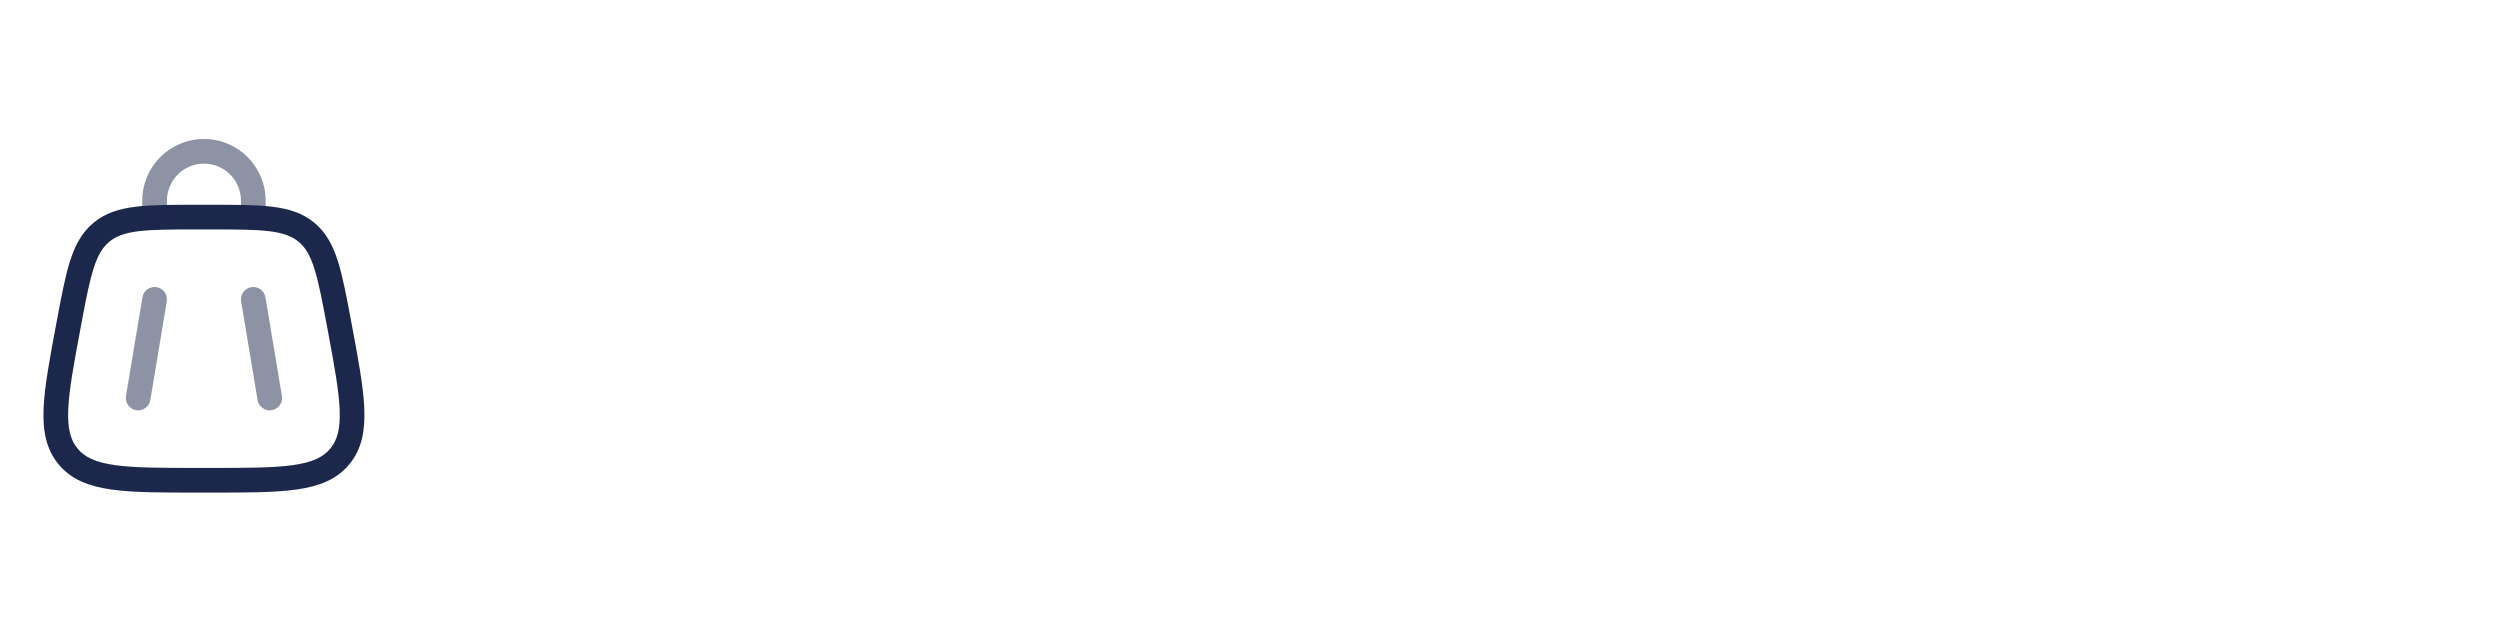 <svg xmlns="http://www.w3.org/2000/svg" fill="none" viewBox="0 0 380 96" height="96" width="380">
<path fill="#1C274C" d="M31.901 31.125C35.823 31.125 38.936 31.122 41.409 31.427C43.934 31.739 46.016 32.395 47.784 33.862C49.552 35.33 50.58 37.255 51.352 39.679C52.108 42.054 52.679 45.114 53.401 48.969V48.969C54.419 54.398 55.225 58.668 55.371 62.028C55.52 65.439 55.013 68.265 53.088 70.584L53.088 70.584C51.164 72.903 48.48 73.922 45.1 74.404C41.77 74.879 37.425 74.875 31.901 74.875H30.098C24.574 74.875 20.229 74.879 16.899 74.404C13.519 73.922 10.835 72.903 8.911 70.584V70.584C6.986 68.265 6.479 65.439 6.628 62.028C6.774 58.668 7.58 54.398 8.598 48.969C9.321 45.114 9.891 42.054 10.647 39.679C11.419 37.255 12.447 35.33 14.215 33.862C15.983 32.395 18.065 31.739 20.59 31.427C23.063 31.122 26.176 31.125 30.098 31.125H31.901ZM30.098 34.875C26.081 34.875 23.24 34.878 21.05 35.149C18.911 35.413 17.619 35.91 16.61 36.748C15.601 37.585 14.874 38.763 14.22 40.817C13.634 42.657 13.158 45.024 12.552 48.233L12.284 49.66C11.244 55.203 10.507 59.162 10.374 62.192C10.244 65.17 10.722 66.894 11.796 68.189L11.797 68.189C12.871 69.484 14.478 70.271 17.429 70.692C20.431 71.121 24.459 71.125 30.098 71.125H31.901C37.541 71.125 41.568 71.121 44.57 70.692C47.521 70.271 49.128 69.484 50.203 68.189V68.189C51.277 66.894 51.755 65.17 51.625 62.192C51.501 59.351 50.845 55.694 49.907 50.681L49.716 49.66C48.975 45.712 48.448 42.92 47.779 40.817C47.135 38.795 46.421 37.622 45.436 36.787L45.389 36.748C44.38 35.91 43.088 35.413 40.95 35.149C38.759 34.878 35.918 34.875 31.901 34.875H30.098Z"></path>
<path fill="#1C274C" d="M38.192 43.651C39.197 43.483 40.149 44.149 40.341 45.144L40.35 45.192L42.85 60.192C43.02 61.213 42.33 62.179 41.309 62.349C40.287 62.52 39.321 61.83 39.151 60.808L36.651 45.808L36.643 45.76C36.502 44.757 37.187 43.818 38.192 43.651Z" opacity="0.5"></path>
<path fill="#1C274C" d="M21.651 45.192C21.821 44.17 22.787 43.48 23.809 43.651C24.83 43.821 25.52 44.787 25.35 45.808L22.85 60.808C22.68 61.83 21.713 62.52 20.692 62.349C19.671 62.179 18.981 61.213 19.151 60.192L21.651 45.192Z" opacity="0.5"></path>
<path fill="#1C274C" d="M36.625 33V30.5C36.625 27.393 34.107 24.875 31 24.875C27.893 24.875 25.375 27.393 25.375 30.5V33C25.375 34.035 24.535 34.875 23.5 34.875C22.465 34.875 21.625 34.035 21.625 33V30.5C21.625 25.322 25.822 21.125 31 21.125C36.178 21.125 40.375 25.322 40.375 30.5V33C40.375 34.035 39.535 34.875 38.5 34.875C37.465 34.875 36.625 34.035 36.625 33Z" opacity="0.5"></path>
</svg>
